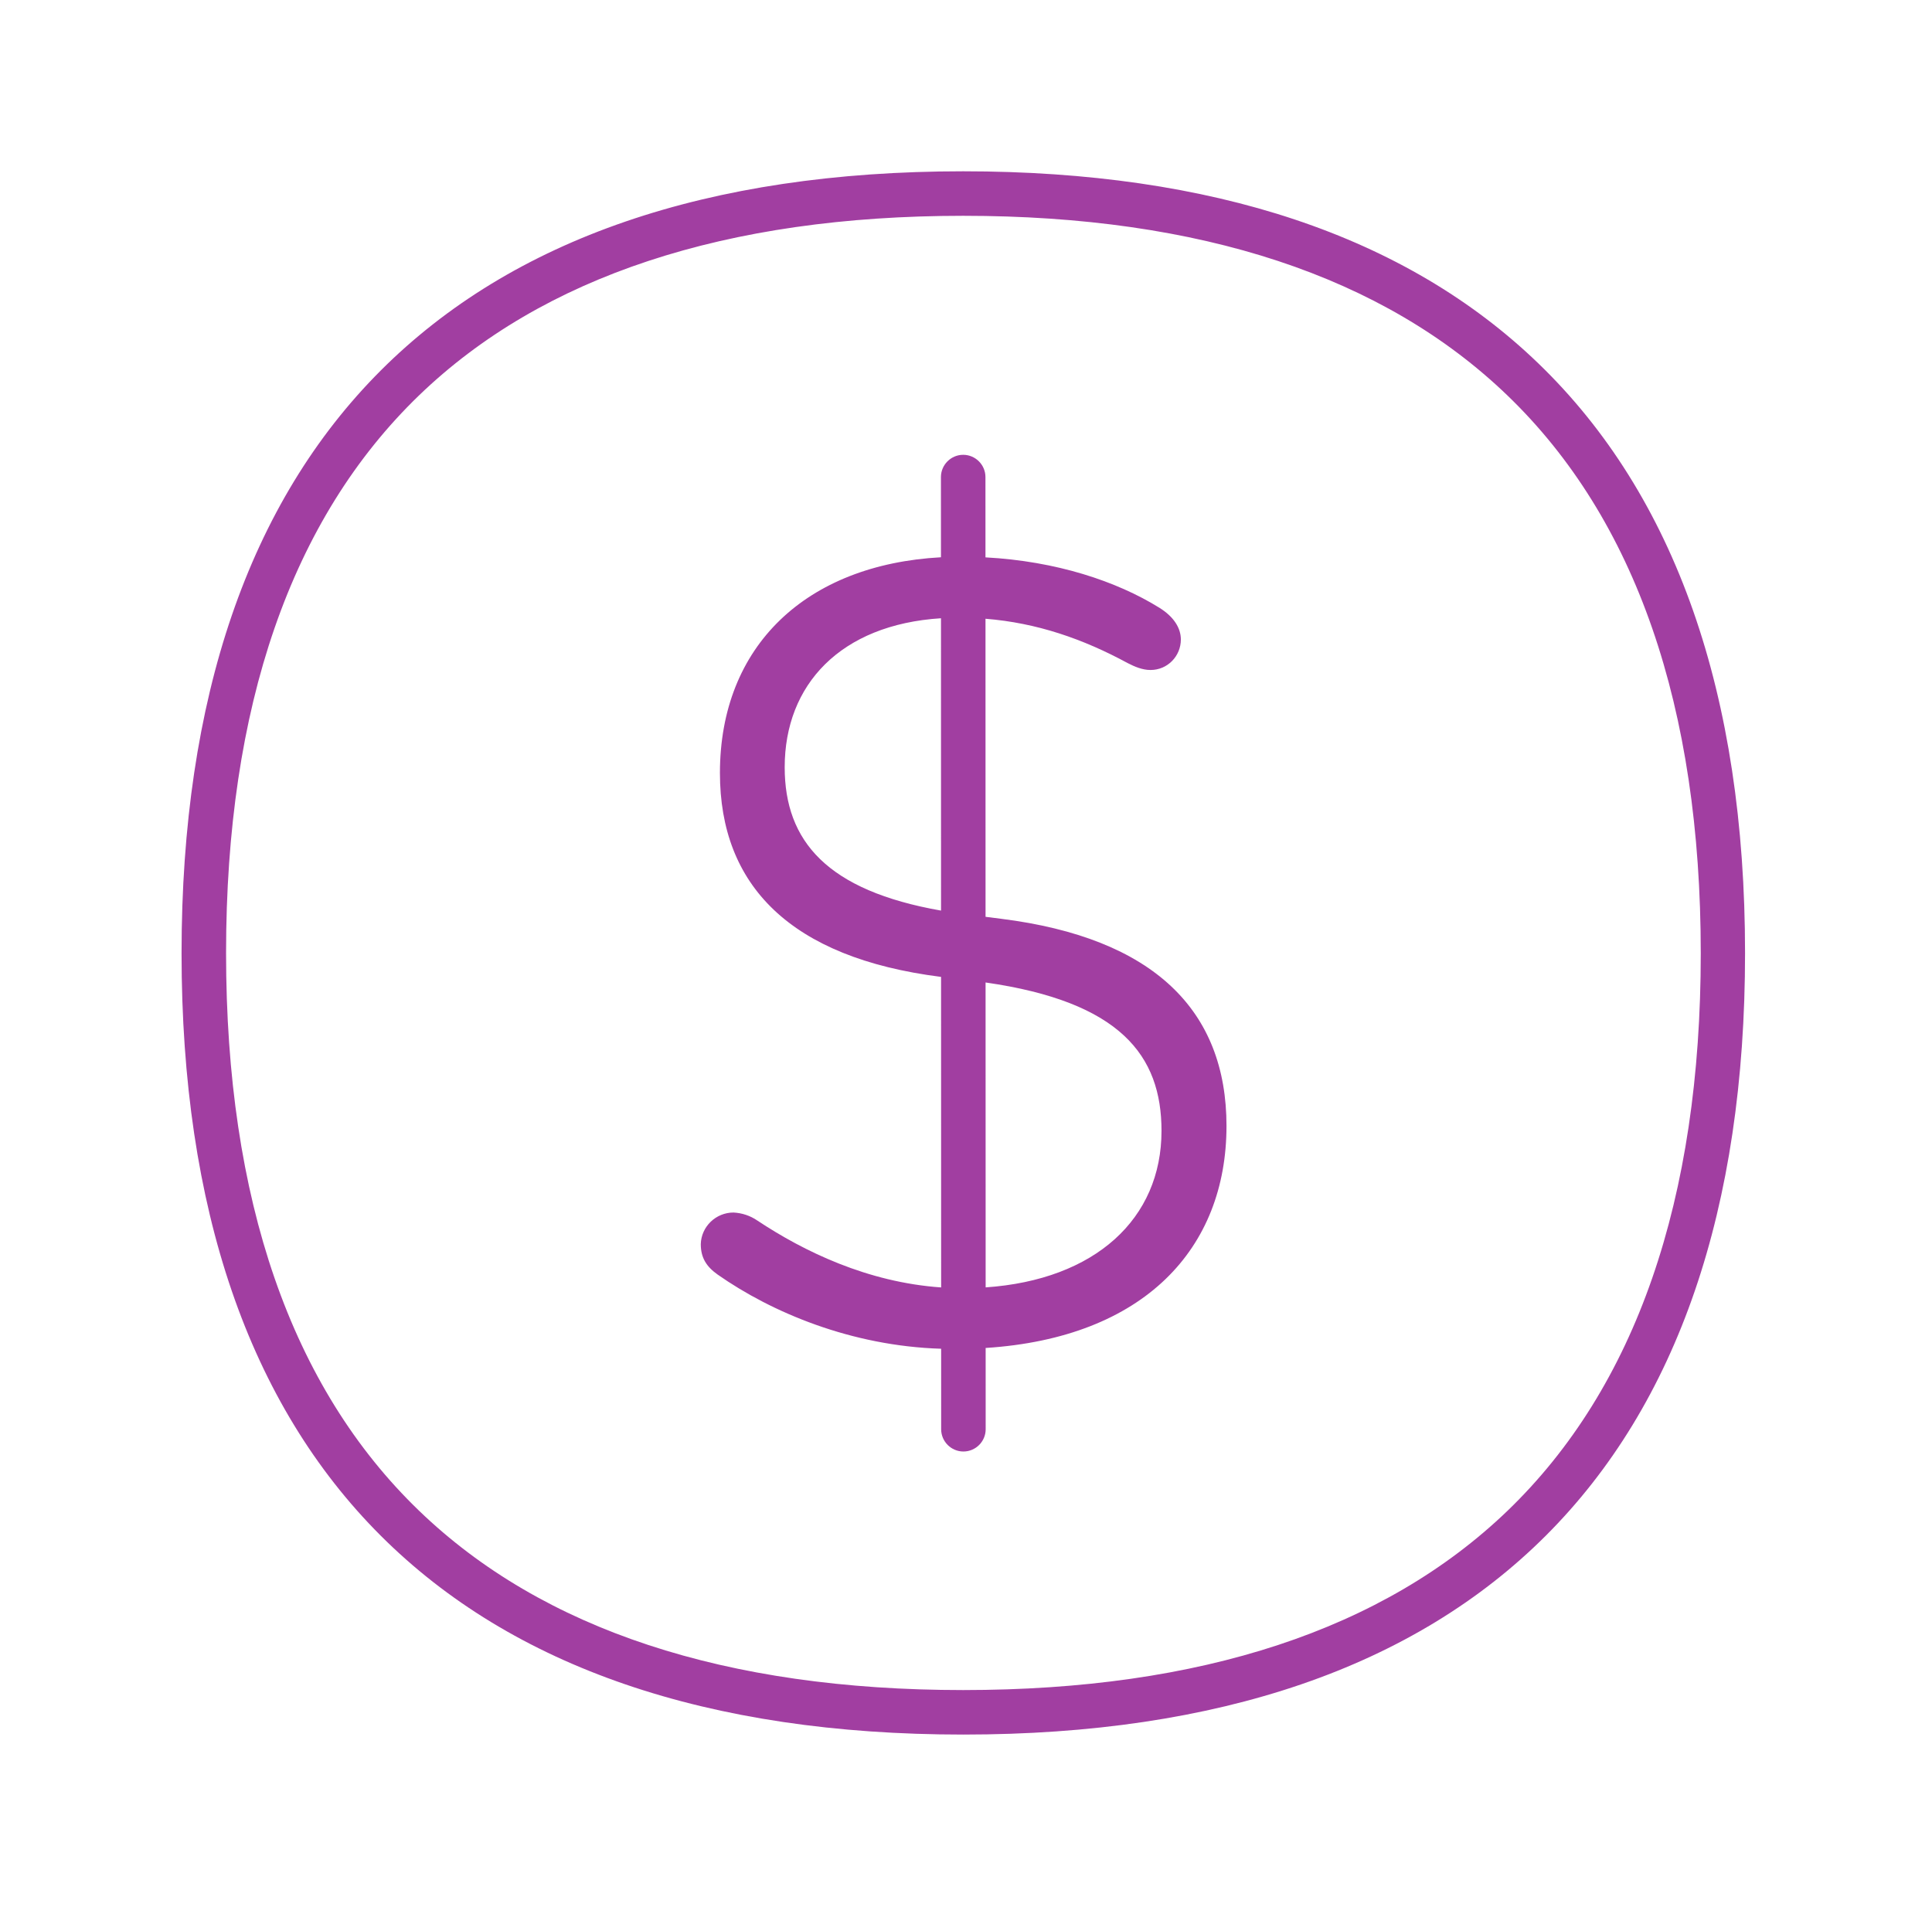 <svg width="77" height="76" viewBox="0 0 77 76" fill="none" xmlns="http://www.w3.org/2000/svg">
<path fill-rule="evenodd" clip-rule="evenodd" d="M7.236 37.998C7.236 58.373 18.013 69.141 38.388 69.141C58.772 69.141 69.549 58.373 69.549 37.989C69.549 27.664 66.773 19.752 61.309 14.483C56.04 9.4 48.332 6.828 38.388 6.828C18.013 6.828 7.236 17.623 7.236 37.998ZM16.701 15.76C21.623 11.015 28.924 8.602 38.388 8.602C47.853 8.602 55.153 11.015 60.085 15.769C65.194 20.692 67.784 28.179 67.784 37.998C67.784 47.817 65.194 55.295 60.085 60.218C55.153 64.963 47.853 67.367 38.388 67.367C28.924 67.367 21.623 64.963 16.701 60.218C11.6 55.304 9.01 47.817 9.01 37.989C9.01 28.161 11.6 20.683 16.701 15.76ZM28.604 50.807C28.152 50.487 27.93 50.133 27.93 49.592C27.948 48.891 28.533 48.332 29.234 48.332C29.571 48.35 29.899 48.456 30.183 48.651C32.039 49.883 34.575 51.114 37.509 51.318L37.506 38.94L37.492 38.938C31.487 38.175 28.693 35.284 28.693 30.813C28.693 25.741 32.134 22.505 37.502 22.213L37.501 19.016C37.501 18.528 37.9 18.129 38.388 18.129C38.876 18.129 39.275 18.528 39.275 19.016L39.276 22.217C42.103 22.368 44.504 23.17 46.203 24.223C46.788 24.586 47.063 25.039 47.063 25.491C47.063 26.156 46.531 26.706 45.857 26.706H45.848C45.529 26.706 45.218 26.573 44.943 26.431C43.167 25.468 41.327 24.828 39.277 24.664L39.279 36.545L39.896 36.623C45.99 37.386 48.882 40.278 48.882 44.881C48.882 49.763 45.608 53.325 39.283 53.731L39.284 56.971C39.284 57.459 38.885 57.858 38.397 57.858C37.909 57.858 37.51 57.459 37.51 56.971L37.509 53.762C33.925 53.653 30.75 52.31 28.604 50.807ZM39.283 51.316C43.653 51.016 46.292 48.578 46.292 45.077C46.292 42.07 44.649 39.932 39.28 39.162L39.283 51.316ZM37.505 36.297L37.503 24.644C33.493 24.898 31.274 27.297 31.274 30.583C31.274 33.535 32.972 35.502 37.505 36.297Z" fill="#A13EA1"/>
</svg>
